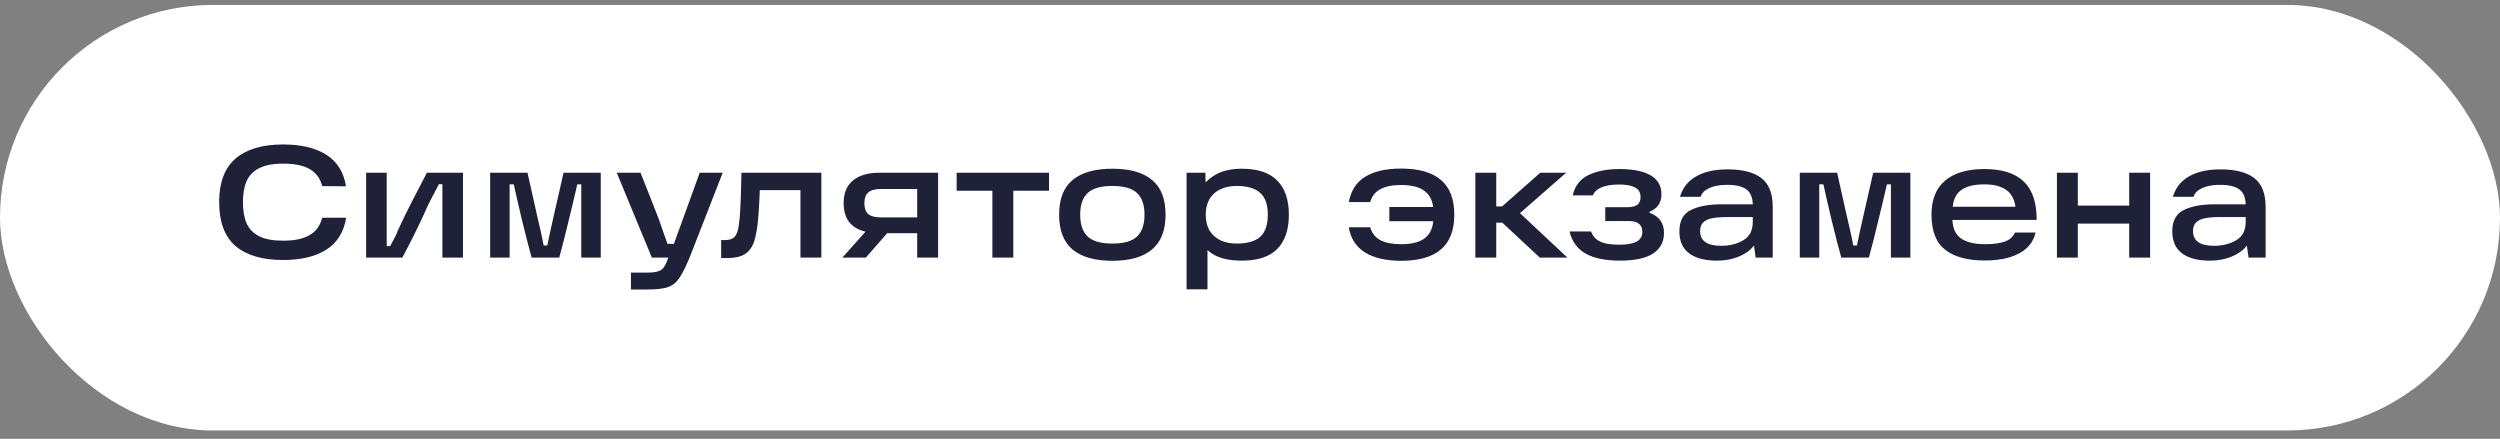 <?xml version="1.0" encoding="UTF-8"?> <svg xmlns="http://www.w3.org/2000/svg" width="188" height="33" viewBox="0 0 188 33" fill="none"><rect x="0" y="0" width="188" height="33" fill="#808080" stroke="none"/><rect y="0.372" width="188" height="32" rx="16" fill="white"></rect><path d="M21.292 19.552C19.724 19.552 18.528 19.2 17.704 18.496C16.888 17.784 16.48 16.688 16.48 15.208C16.48 13.728 16.888 12.636 17.704 11.932C18.528 11.22 19.724 10.864 21.292 10.864C22.636 10.864 23.716 11.12 24.532 11.632C25.348 12.144 25.844 12.936 26.02 14.008L24.232 13.996C24.08 13.412 23.764 12.984 23.284 12.712C22.812 12.44 22.148 12.304 21.292 12.304C20.532 12.304 19.928 12.42 19.48 12.652C19.04 12.876 18.728 13.2 18.544 13.624C18.36 14.04 18.268 14.564 18.268 15.196C18.268 15.836 18.36 16.368 18.544 16.792C18.728 17.208 19.04 17.532 19.48 17.764C19.928 17.988 20.532 18.1 21.292 18.1C22.148 18.1 22.812 17.96 23.284 17.68C23.764 17.4 24.08 16.964 24.232 16.372H26.032C25.856 17.452 25.36 18.252 24.544 18.772C23.728 19.292 22.644 19.552 21.292 19.552ZM27.532 12.988H29.08V18.508H29.344C29.712 17.828 29.896 17.452 29.896 17.38C30.272 16.564 30.636 15.816 30.988 15.136C31.34 14.448 31.712 13.732 32.104 12.988H34.816V19.372H33.268V13.852H33.004C32.876 14.1 32.744 14.352 32.608 14.608C32.48 14.864 32.348 15.12 32.212 15.376C31.628 16.696 30.976 18.028 30.256 19.372H27.532V12.988ZM36.86 12.988H39.668L40.388 16.204L40.664 17.404C40.728 17.668 40.8 18.02 40.88 18.46H41.156C41.228 18.108 41.304 17.748 41.384 17.38C41.464 17.012 41.552 16.62 41.648 16.204L42.38 12.988H45.176V19.372H43.712V13.864H43.412C43.228 14.672 43.008 15.596 42.752 16.636C42.504 17.676 42.272 18.588 42.056 19.372H39.98C39.78 18.652 39.544 17.74 39.272 16.636C39.008 15.524 38.796 14.6 38.636 13.864H38.324V19.372H36.86V12.988ZM47.447 20.5H48.647C49.039 20.5 49.331 20.464 49.523 20.392C49.723 20.32 49.867 20.204 49.955 20.044C50.051 19.892 50.167 19.636 50.303 19.276L50.447 18.976L52.619 12.988H54.347L52.031 18.928C51.679 19.832 51.379 20.468 51.131 20.836C50.891 21.212 50.599 21.46 50.255 21.58C49.911 21.708 49.375 21.772 48.647 21.772H47.447V20.5ZM46.379 12.988H48.167C48.383 13.524 48.611 14.1 48.851 14.716C49.091 15.324 49.323 15.916 49.547 16.492C49.659 16.804 49.767 17.116 49.871 17.428C49.983 17.732 50.091 18.036 50.195 18.34H51.095V19.372H49.019L46.379 12.988ZM54.23 18.052H54.506C54.778 18.052 54.986 18.004 55.13 17.908C55.282 17.804 55.394 17.628 55.466 17.38C55.538 17.132 55.594 16.768 55.634 16.288C55.682 15.696 55.718 14.812 55.742 13.636L55.754 12.988H61.766V19.372H60.194V13.648L60.938 14.296H56.486L57.158 13.648C57.15 13.84 57.138 14.18 57.122 14.668C57.098 15.284 57.066 15.824 57.026 16.288C56.962 17.112 56.854 17.744 56.702 18.184C56.55 18.616 56.314 18.928 55.994 19.12C55.682 19.312 55.238 19.408 54.662 19.408H54.23V18.052ZM65.541 16.912L66.969 17.248L65.109 19.372H63.345L65.541 16.912ZM69.657 14.212H66.213C65.797 14.212 65.489 14.3 65.289 14.476C65.097 14.644 65.001 14.912 65.001 15.28C65.001 15.648 65.097 15.92 65.289 16.096C65.489 16.264 65.797 16.348 66.213 16.348H69.285V17.536H66.177C65.265 17.536 64.581 17.348 64.125 16.972C63.669 16.596 63.441 16.032 63.441 15.28C63.441 14.528 63.673 13.96 64.137 13.576C64.601 13.184 65.281 12.988 66.177 12.988H70.545V19.372H68.973V13.528L69.657 14.212ZM71.939 12.988H78.888V14.344H76.2V19.372H74.627V14.344H71.939V12.988ZM83.654 19.612C82.334 19.612 81.334 19.328 80.654 18.76C79.982 18.192 79.646 17.32 79.646 16.144C79.646 14.968 79.982 14.1 80.654 13.54C81.334 12.972 82.334 12.688 83.654 12.688C84.974 12.688 85.97 12.972 86.642 13.54C87.314 14.1 87.65 14.968 87.65 16.144C87.65 17.32 87.31 18.192 86.63 18.76C85.958 19.328 84.966 19.612 83.654 19.612ZM83.654 18.316C84.518 18.316 85.134 18.14 85.502 17.788C85.878 17.436 86.066 16.888 86.066 16.144C86.066 15.408 85.878 14.864 85.502 14.512C85.134 14.16 84.518 13.984 83.654 13.984C82.79 13.984 82.17 14.16 81.794 14.512C81.418 14.864 81.23 15.408 81.23 16.144C81.23 16.888 81.418 17.436 81.794 17.788C82.17 18.14 82.79 18.316 83.654 18.316ZM93.371 19.6C92.523 19.6 91.835 19.456 91.307 19.168C90.787 18.872 90.407 18.468 90.167 17.956C89.927 17.444 89.807 16.836 89.807 16.132C89.807 15.516 89.931 14.948 90.179 14.428C90.427 13.908 90.819 13.488 91.355 13.168C91.891 12.848 92.563 12.688 93.371 12.688C94.579 12.688 95.471 12.984 96.047 13.576C96.631 14.168 96.923 15.024 96.923 16.144C96.923 17.272 96.631 18.132 96.047 18.724C95.471 19.308 94.579 19.6 93.371 19.6ZM89.231 12.988H90.647L90.683 14.812L90.539 16.132L90.803 17.608V21.76H89.231V12.988ZM92.999 18.316C93.791 18.316 94.379 18.148 94.763 17.812C95.147 17.468 95.339 16.912 95.339 16.144C95.339 15.384 95.147 14.836 94.763 14.5C94.379 14.156 93.791 13.984 92.999 13.984C92.527 13.984 92.115 14.068 91.763 14.236C91.411 14.404 91.139 14.652 90.947 14.98C90.763 15.308 90.671 15.696 90.671 16.144C90.671 16.6 90.763 16.992 90.947 17.32C91.139 17.64 91.411 17.888 91.763 18.064C92.115 18.232 92.527 18.316 92.999 18.316ZM105.366 19.612C104.238 19.612 103.334 19.404 102.654 18.988C101.974 18.564 101.566 17.932 101.43 17.092H103.038C103.166 17.532 103.422 17.856 103.806 18.064C104.19 18.264 104.71 18.364 105.366 18.364C106.254 18.364 106.89 18.176 107.274 17.8C107.666 17.424 107.838 16.848 107.79 16.072C107.822 15.36 107.642 14.824 107.25 14.464C106.858 14.096 106.23 13.912 105.366 13.912C104.71 13.912 104.19 14.016 103.806 14.224C103.422 14.424 103.166 14.748 103.038 15.196H101.43C101.59 14.332 102.002 13.696 102.666 13.288C103.338 12.88 104.238 12.676 105.366 12.676C106.694 12.676 107.69 12.96 108.354 13.528C109.026 14.096 109.362 14.968 109.362 16.144C109.362 17.32 109.026 18.192 108.354 18.76C107.69 19.328 106.694 19.612 105.366 19.612ZM104.478 15.568H107.994L108.018 16.636H104.478V15.568ZM111.894 15.52H112.962L115.83 12.988H117.774L113.718 16.54V15.484L117.87 19.372H115.794L112.974 16.744H111.894V15.52ZM110.946 12.988H112.518V19.372H110.946V12.988ZM121.809 19.6C120.745 19.6 119.897 19.428 119.265 19.084C118.633 18.74 118.221 18.18 118.029 17.404H119.649C119.745 17.668 119.889 17.872 120.081 18.016C120.281 18.16 120.517 18.26 120.789 18.316C121.069 18.372 121.409 18.4 121.809 18.4C122.369 18.4 122.789 18.324 123.069 18.172C123.357 18.012 123.501 17.772 123.501 17.452C123.501 17.164 123.417 16.956 123.249 16.828C123.089 16.692 122.837 16.624 122.493 16.624H120.717V15.58H122.397C122.725 15.58 122.969 15.52 123.129 15.4C123.289 15.272 123.369 15.08 123.369 14.824C123.369 14.48 123.229 14.236 122.949 14.092C122.677 13.948 122.281 13.876 121.761 13.876C121.217 13.876 120.781 13.944 120.453 14.08C120.125 14.208 119.901 14.412 119.781 14.692H118.269C118.429 13.98 118.821 13.472 119.445 13.168C120.077 12.864 120.849 12.712 121.761 12.712C122.809 12.712 123.601 12.872 124.137 13.192C124.673 13.504 124.941 13.98 124.941 14.62C124.941 15.244 124.641 15.68 124.041 15.928V16C124.769 16.264 125.133 16.768 125.133 17.512C125.133 18.184 124.861 18.7 124.317 19.06C123.773 19.42 122.937 19.6 121.809 19.6ZM129.913 12.736C131.033 12.736 131.877 12.952 132.445 13.384C133.021 13.816 133.309 14.544 133.309 15.568V19.372H132.025L131.821 17.908L132.169 17.968C131.977 18.48 131.597 18.88 131.029 19.168C130.469 19.456 129.829 19.6 129.109 19.6C128.221 19.6 127.529 19.42 127.033 19.06C126.537 18.692 126.289 18.14 126.289 17.404C126.289 16.612 126.577 16.076 127.153 15.796C127.729 15.508 128.493 15.364 129.445 15.364H132.109V16.324H129.841C129.401 16.324 129.041 16.352 128.761 16.408C128.489 16.456 128.269 16.556 128.101 16.708C127.933 16.86 127.849 17.084 127.849 17.38C127.849 17.748 127.981 18.024 128.245 18.208C128.509 18.392 128.901 18.484 129.421 18.484C130.077 18.484 130.637 18.344 131.101 18.064C131.573 17.784 131.809 17.324 131.809 16.684V15.424C131.809 14.888 131.657 14.5 131.353 14.26C131.049 14.02 130.557 13.9 129.877 13.9C129.341 13.9 128.897 13.98 128.545 14.14C128.201 14.292 127.981 14.512 127.885 14.8H126.337C126.537 14.12 126.941 13.608 127.549 13.264C128.165 12.912 128.953 12.736 129.913 12.736ZM135.344 12.988H138.152L138.872 16.204L139.148 17.404C139.212 17.668 139.284 18.02 139.364 18.46H139.64C139.712 18.108 139.788 17.748 139.868 17.38C139.948 17.012 140.036 16.62 140.132 16.204L140.864 12.988H143.66V19.372H142.196V13.864H141.896C141.712 14.672 141.492 15.596 141.236 16.636C140.988 17.676 140.756 18.588 140.54 19.372H138.464C138.264 18.652 138.028 17.74 137.756 16.636C137.492 15.524 137.28 14.6 137.12 13.864H136.808V19.372H135.344V12.988ZM149.232 19.588C147.952 19.588 146.968 19.32 146.28 18.784C145.592 18.248 145.248 17.368 145.248 16.144C145.248 15.008 145.592 14.152 146.28 13.576C146.968 13 147.948 12.712 149.22 12.712C150.556 12.712 151.548 13.028 152.196 13.66C152.844 14.284 153.164 15.244 153.156 16.54H146.232V15.544H151.56C151.48 14.96 151.244 14.536 150.852 14.272C150.46 14 149.916 13.864 149.22 13.864C148.42 13.864 147.824 14.02 147.432 14.332C147.04 14.636 146.84 15.132 146.832 15.82V16.096C146.824 16.144 146.82 16.188 146.82 16.228C146.82 16.268 146.82 16.316 146.82 16.372C146.812 17.068 147.012 17.576 147.42 17.896C147.836 18.208 148.456 18.364 149.28 18.364C149.88 18.364 150.368 18.3 150.744 18.172C151.12 18.044 151.38 17.816 151.524 17.488H153.072C152.976 17.928 152.764 18.308 152.436 18.628C152.108 18.94 151.672 19.18 151.128 19.348C150.592 19.508 149.96 19.588 149.232 19.588ZM160.116 12.988H161.688V19.372H160.116V12.988ZM154.68 12.988H156.252V19.372H154.68V12.988ZM156.012 15.46H160.44V16.816H156.012V15.46ZM166.979 12.736C168.099 12.736 168.943 12.952 169.511 13.384C170.087 13.816 170.375 14.544 170.375 15.568V19.372H169.091L168.887 17.908L169.235 17.968C169.043 18.48 168.663 18.88 168.095 19.168C167.535 19.456 166.895 19.6 166.175 19.6C165.287 19.6 164.595 19.42 164.099 19.06C163.603 18.692 163.355 18.14 163.355 17.404C163.355 16.612 163.643 16.076 164.219 15.796C164.795 15.508 165.559 15.364 166.511 15.364H169.175V16.324H166.907C166.467 16.324 166.107 16.352 165.827 16.408C165.555 16.456 165.335 16.556 165.167 16.708C164.999 16.86 164.915 17.084 164.915 17.38C164.915 17.748 165.047 18.024 165.311 18.208C165.575 18.392 165.967 18.484 166.487 18.484C167.143 18.484 167.703 18.344 168.167 18.064C168.639 17.784 168.875 17.324 168.875 16.684V15.424C168.875 14.888 168.723 14.5 168.419 14.26C168.115 14.02 167.623 13.9 166.943 13.9C166.407 13.9 165.963 13.98 165.611 14.14C165.267 14.292 165.047 14.512 164.951 14.8H163.403C163.603 14.12 164.007 13.608 164.615 13.264C165.231 12.912 166.019 12.736 166.979 12.736Z" fill="#1E2137"></path></svg> 